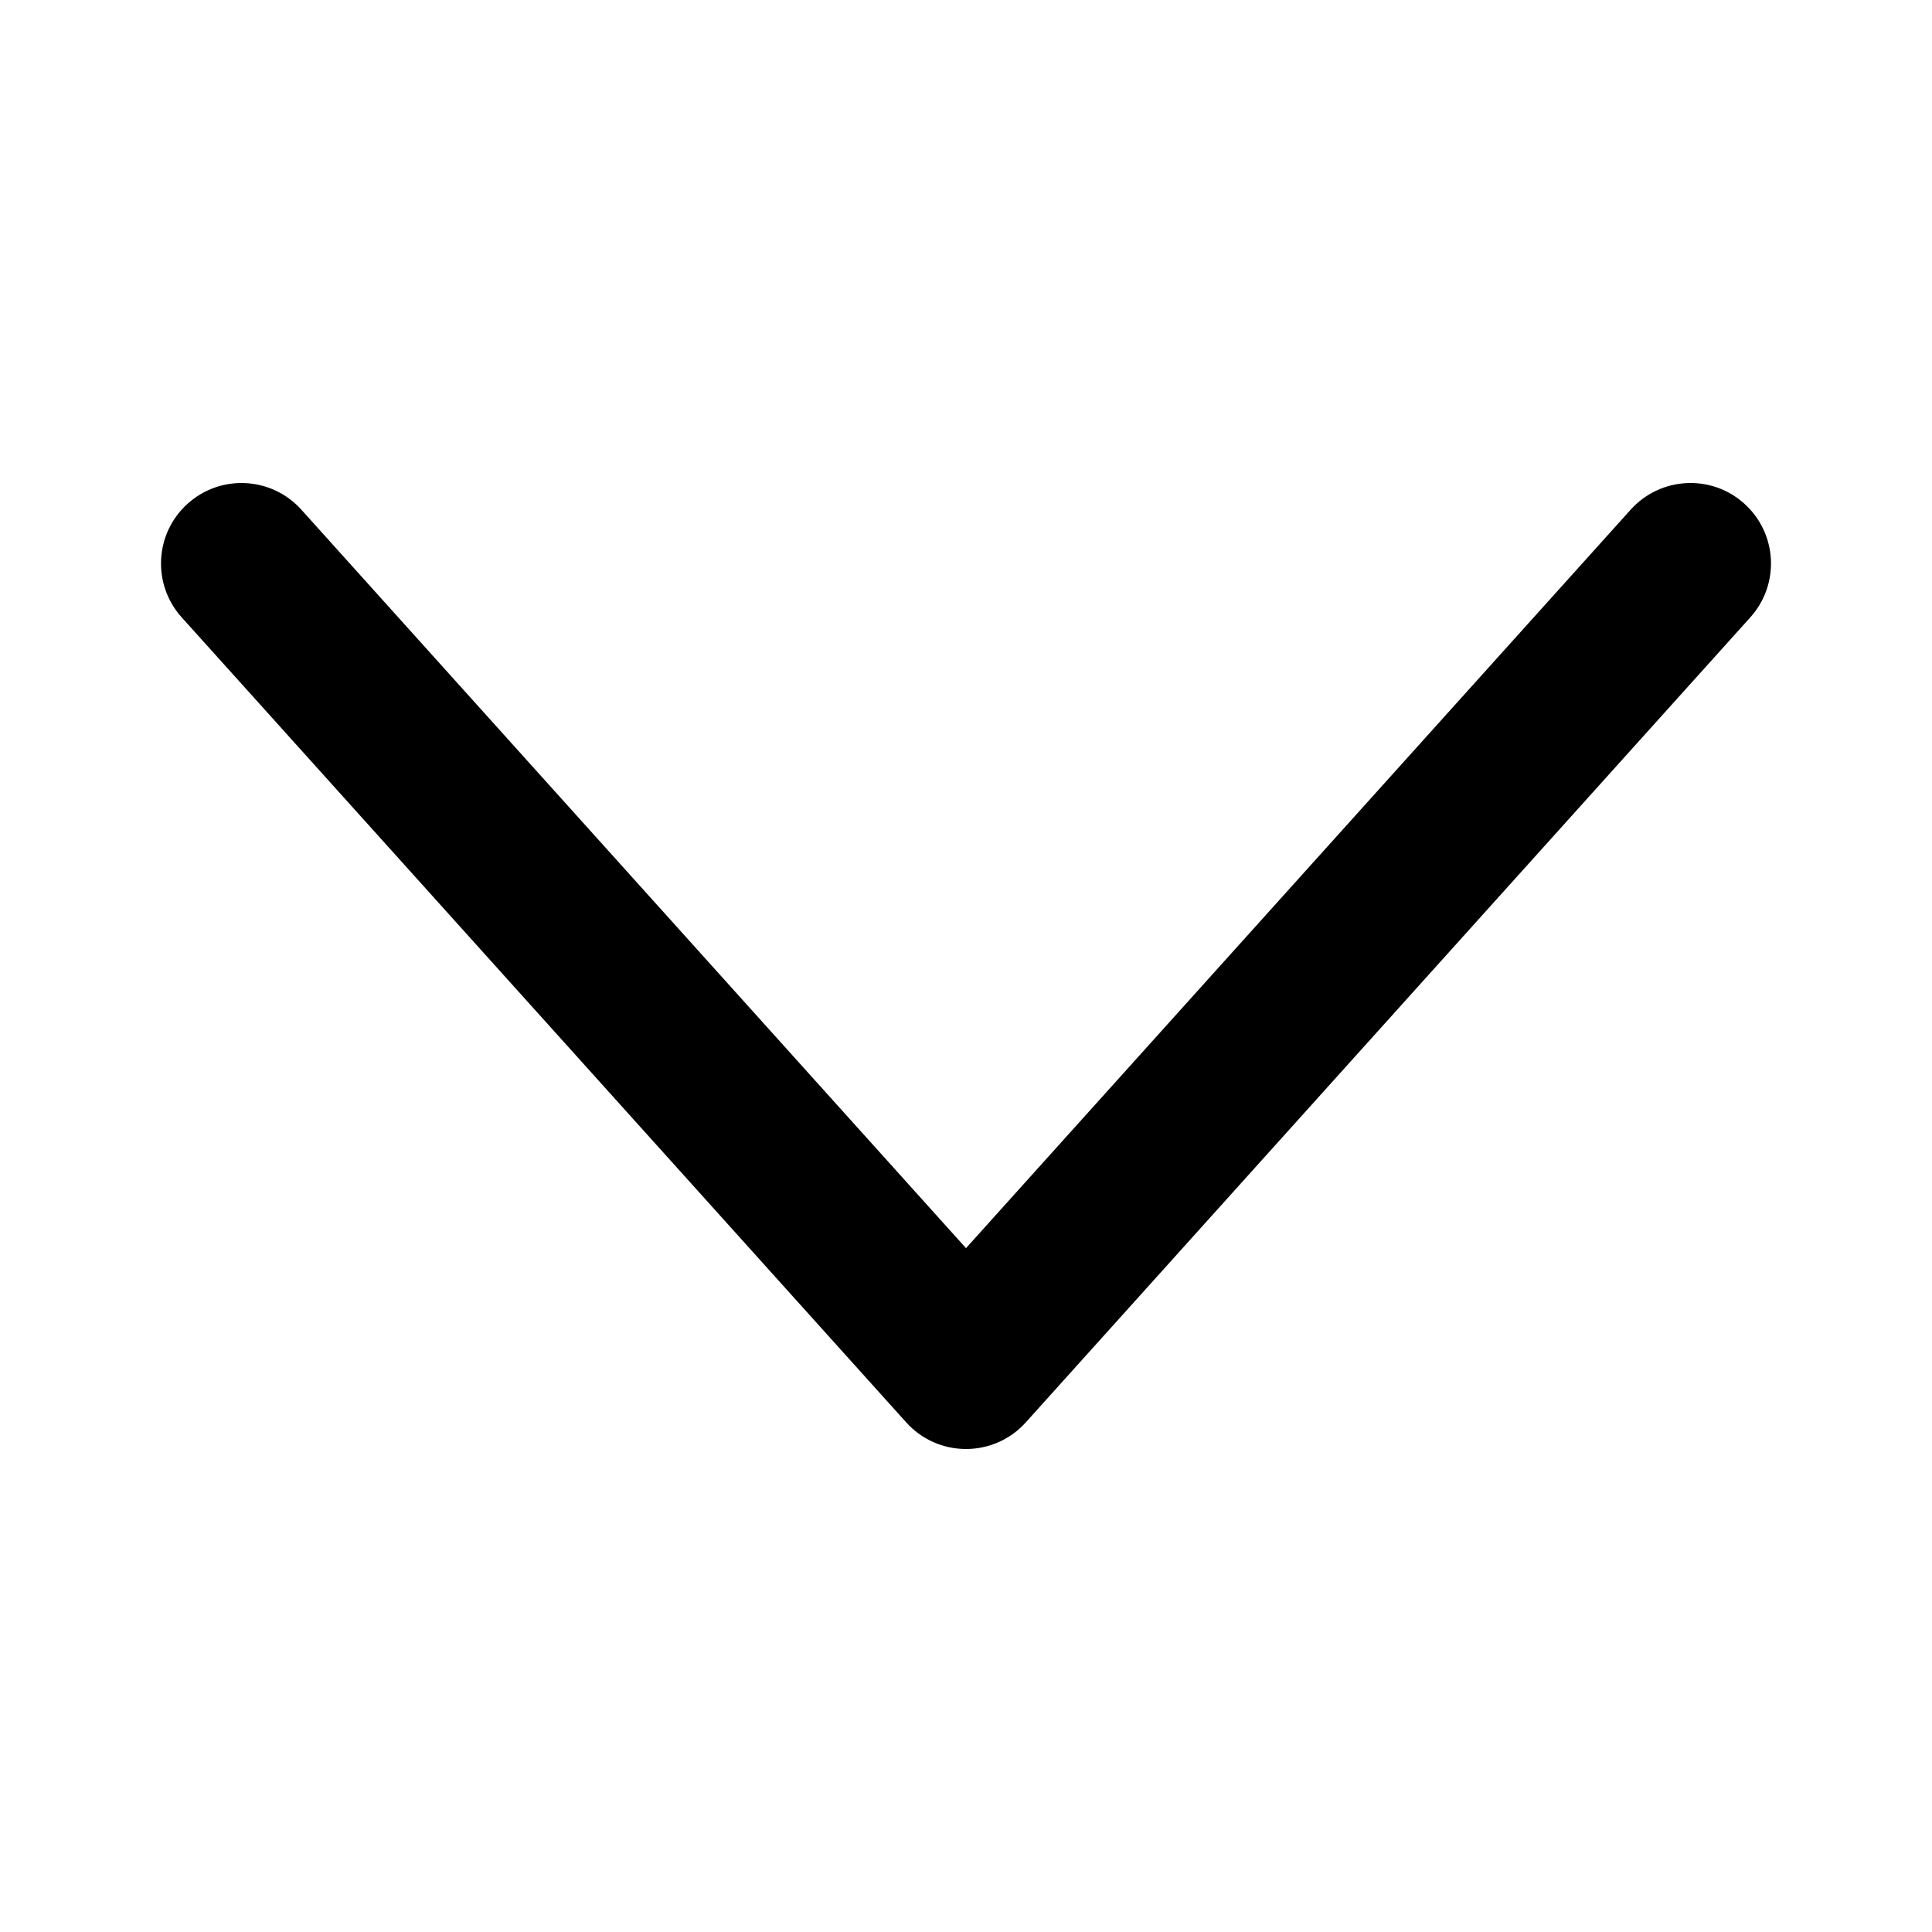 <svg width="24" height="24" viewBox="0 0 24 24" fill="none" xmlns="http://www.w3.org/2000/svg">
<path fill-rule="evenodd" clip-rule="evenodd" d="M21.669 6.257C21.259 5.887 20.626 5.921 20.257 6.331L12 15.505L3.743 6.331C3.374 5.921 2.742 5.887 2.331 6.257C1.921 6.626 1.887 7.258 2.257 7.669L11.257 17.669C11.446 17.88 11.716 18 12 18C12.284 18 12.554 17.88 12.743 17.669L21.743 7.669C22.113 7.258 22.079 6.626 21.669 6.257Z" fill="black"/>
</svg>
